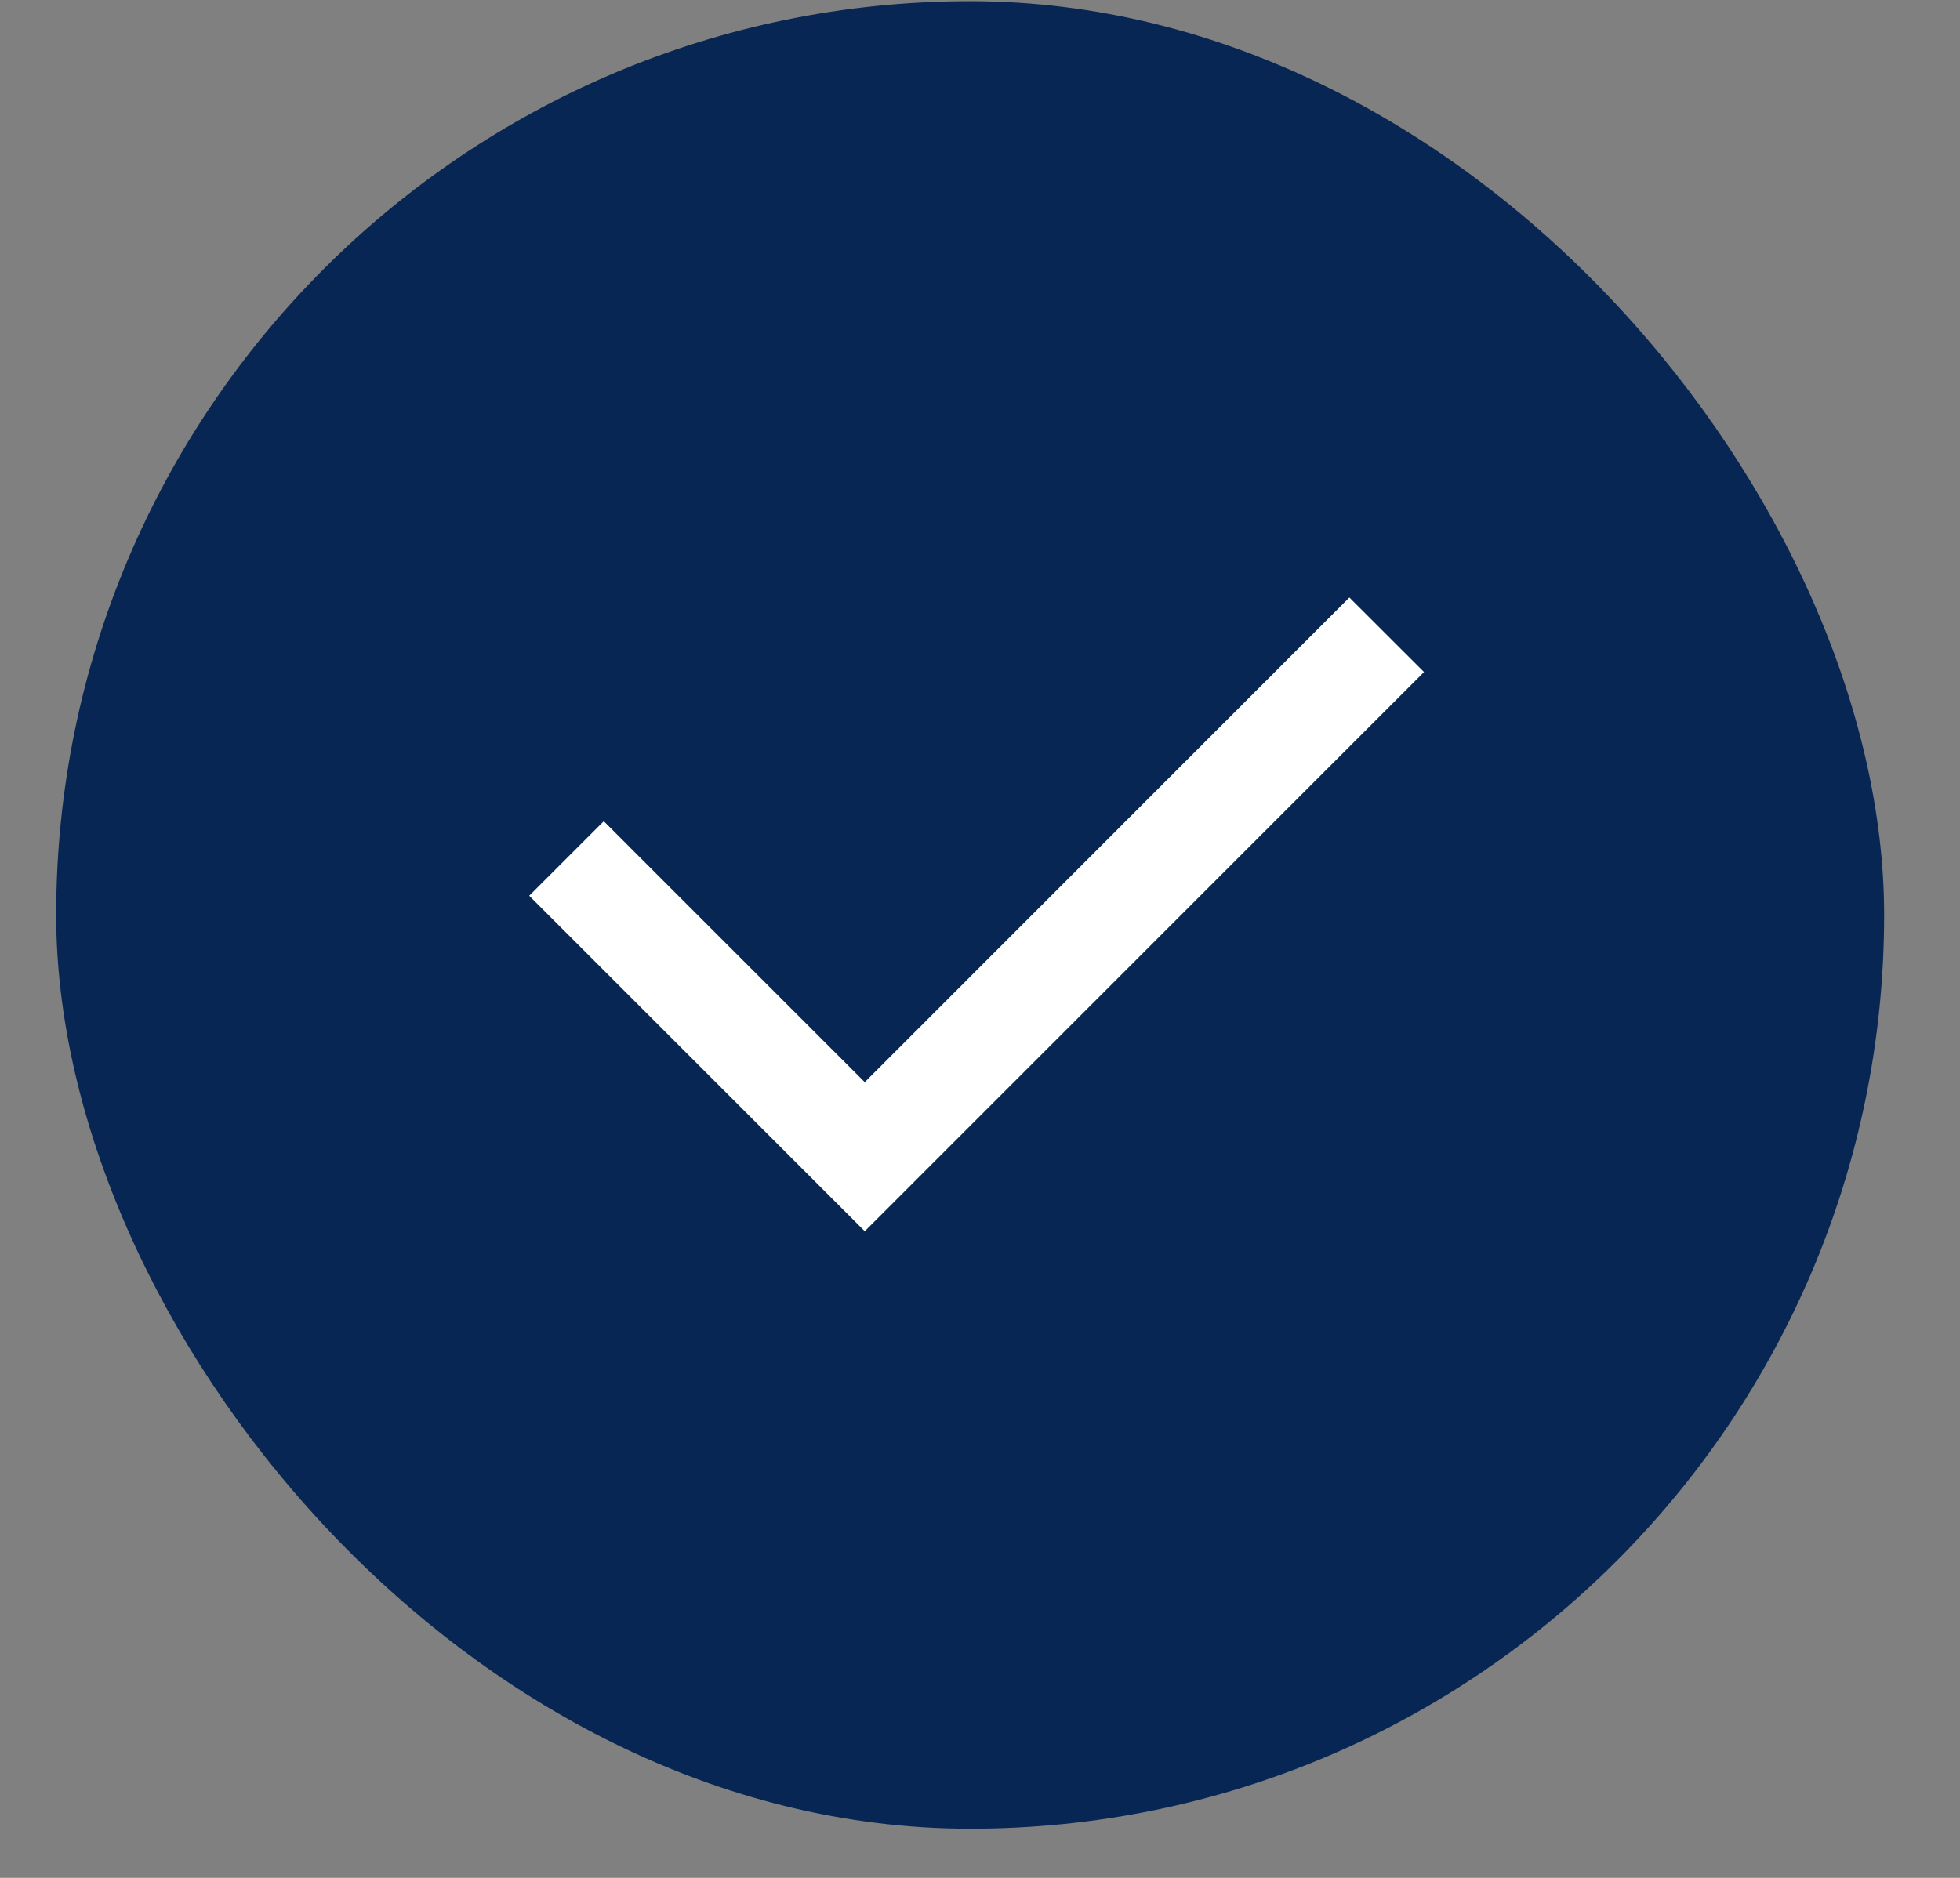 <svg width="24" height="23" viewBox="0 0 24 23" fill="none" xmlns="http://www.w3.org/2000/svg">
<rect x="0" y="0" width="24" height="23" fill="#808080" stroke="none"/>
<rect x="0.688" y="0.015" width="22.383" height="22.383" rx="11.191" fill="#072653"/>
<path d="M10.589 13.254L16.523 7.318L17.437 8.231L10.589 15.08L6.48 10.971L7.393 10.058L10.589 13.254Z" fill="white"/>
</svg>

